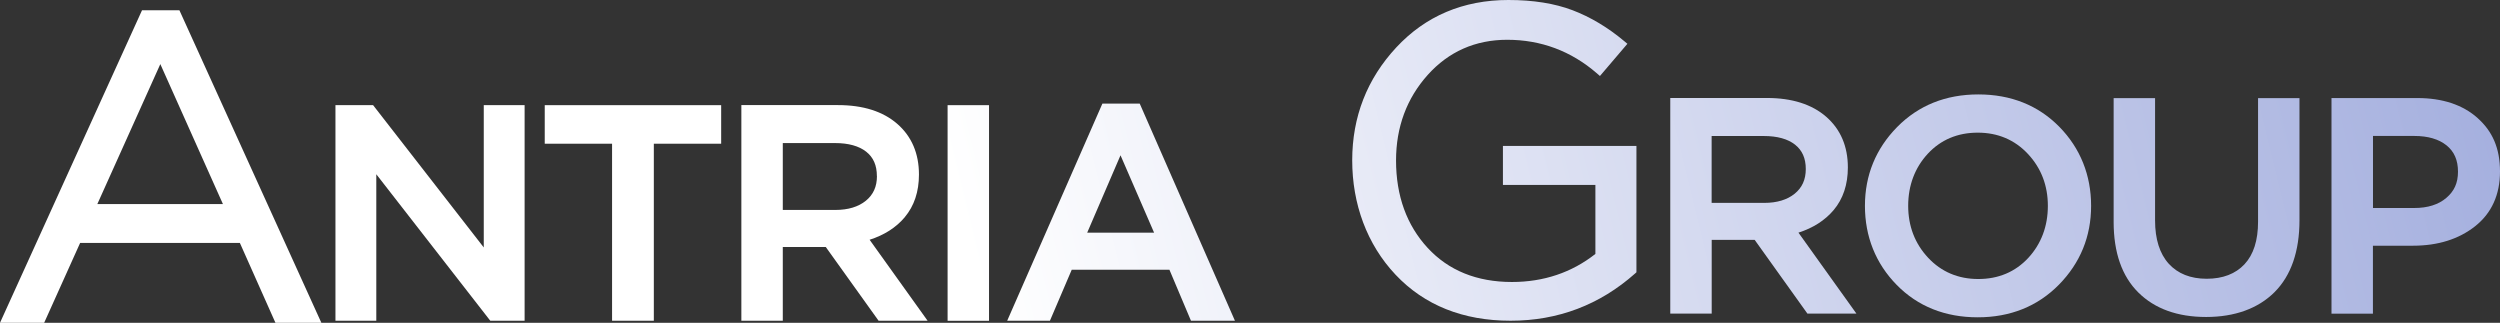 <?xml version="1.0" encoding="UTF-8"?> <svg xmlns="http://www.w3.org/2000/svg" width="728" height="94" viewBox="0 0 728 94" fill="none"><rect x="0" y="0" width="728" height="94" fill="#333333" stroke="none"/><path d="M41.354 2.995L0 94H12.858L23.334 70.74H69.85L79.891 93.284L80.212 94H93.581L52.246 2.995H41.354ZM28.345 59.421L46.686 18.664L64.915 59.421H28.345Z" fill="url(#paint0_linear_79_113)"></path><path d="M140.873 72.058L108.822 30.85L108.652 30.624H97.684V93.397H109.578V50.739L142.593 93.171L142.782 93.397H152.766V30.624H140.873V72.058Z" fill="url(#paint1_linear_79_113)"></path><path d="M158.627 41.849H178.236V93.397H190.394V41.849H210.003V30.624H158.627V41.849Z" fill="url(#paint2_linear_79_113)"></path><path d="M263.478 63.225C266.201 59.986 267.6 55.824 267.6 50.833C267.6 44.693 265.483 39.739 261.304 36.086C257.144 32.451 251.339 30.605 244.04 30.605H215.884V93.397H227.948V71.927H240.466L255.669 93.152L255.839 93.397H270.115L253.23 69.817C257.484 68.461 260.944 66.258 263.497 63.225M255.366 51.266C255.366 54.336 254.307 56.69 252.133 58.46C249.958 60.231 246.971 61.135 243.246 61.135H227.948V41.661H243.151C247.065 41.661 250.11 42.508 252.227 44.166C254.326 45.823 255.347 48.139 255.347 51.266" fill="url(#paint3_linear_79_113)"></path><path d="M288.003 30.624H275.939V93.416H288.003V30.624Z" fill="url(#paint4_linear_79_113)"></path><path d="M321.017 30.172L293.656 92.569L293.297 93.397H305.739L312.092 78.537H340.532L346.809 93.397H359.611L331.89 30.172H321.017ZM316.593 67.746L326.293 45.22L336.069 67.746H316.593Z" fill="url(#paint5_linear_79_113)"></path><path d="M437.69 53.846H464.579V73.942C457.696 79.366 449.508 82.116 440.281 82.116C430.07 82.116 421.826 78.782 415.737 72.19C409.629 65.58 406.528 57.01 406.528 46.727C406.528 37.027 409.629 28.646 415.756 21.81C421.844 15.03 429.635 11.583 438.9 11.583C448.733 11.583 457.507 14.86 464.995 21.339L465.903 22.13L473.901 12.751L472.974 11.978C468.19 7.967 463.123 4.953 457.923 2.976C452.723 0.998 446.445 0 439.26 0C426.099 0 415.113 4.652 406.585 13.824C398.076 22.977 393.765 34.033 393.765 46.689C393.765 59.346 398.019 71.136 406.396 80.006C414.791 88.896 426.061 93.397 439.884 93.397C453.706 93.397 465.865 88.764 476.132 79.648L476.529 79.291V42.489H437.652V53.808L437.69 53.846Z" fill="url(#paint6_linear_79_113)"></path><path d="M533.976 61.154C536.699 57.914 538.098 53.752 538.098 48.761C538.098 42.621 535.98 37.668 531.802 34.014C527.642 30.379 521.836 28.533 514.538 28.533H486.382V91.326H498.446V69.855H510.964L526.148 91.081L526.318 91.326H540.594L523.708 67.746C527.963 66.389 531.423 64.186 533.976 61.154ZM525.845 49.213C525.845 52.283 524.786 54.637 522.612 56.407C520.437 58.178 517.45 59.082 513.724 59.082H498.427V39.608H513.63C517.544 39.608 520.589 40.455 522.706 42.113C524.805 43.77 525.845 46.087 525.845 49.213Z" fill="url(#paint7_linear_79_113)"></path><path d="M576.086 27.497C566.593 27.497 558.633 30.699 552.43 37.009C546.228 43.318 543.07 51.04 543.07 59.948C543.07 68.857 546.19 76.729 552.336 82.982C558.481 89.235 566.423 92.399 575.915 92.399C585.408 92.399 593.369 89.197 599.571 82.888C605.773 76.579 608.931 68.857 608.931 59.948C608.931 51.04 605.811 43.167 599.665 36.914C593.501 30.662 585.578 27.497 576.086 27.497ZM590.627 75.11C586.845 79.178 581.947 81.249 576.086 81.249C570.224 81.249 565.308 79.159 561.469 75.053C557.612 70.928 555.664 65.843 555.664 59.929C555.664 54.016 557.593 48.855 561.374 44.768C565.156 40.7 570.054 38.628 575.915 38.628C581.777 38.628 586.694 40.719 590.532 44.825C594.39 48.949 596.337 54.035 596.337 59.948C596.337 65.862 594.409 71.023 590.627 75.11Z" fill="url(#paint8_linear_79_113)"></path><path d="M657.545 64.6C657.545 69.987 656.221 74.149 653.593 76.955C650.984 79.743 647.277 81.174 642.588 81.174C637.898 81.174 634.192 79.705 631.545 76.805C628.898 73.885 627.555 69.629 627.555 64.186V28.571H615.491V64.619C615.491 73.546 617.912 80.458 622.696 85.186C627.461 89.913 634.098 92.305 642.418 92.305C650.738 92.305 657.564 89.856 662.367 85.054C667.17 80.232 669.609 73.189 669.609 64.092V28.571H657.545V64.619V64.6Z" fill="url(#paint9_linear_79_113)"></path><path d="M721.439 34.334C717.108 30.492 711.209 28.552 703.91 28.552H678.931V91.344H690.995V71.55H702.681C709.904 71.55 715.993 69.648 720.758 65.881C725.561 62.076 728 56.709 728 49.929C728 43.148 725.788 38.195 721.439 34.353M712.362 57.632C710.074 59.59 706.935 60.57 703.04 60.57H691.014V39.589H703.04C707.011 39.589 710.169 40.512 712.419 42.32C714.669 44.128 715.766 46.633 715.766 49.985C715.766 53.337 714.65 55.673 712.362 57.632Z" fill="url(#paint10_linear_79_113)"></path><defs><linearGradient id="paint0_linear_79_113" x1="287.086" y1="94" x2="854.167" y2="-44.502" gradientUnits="userSpaceOnUse"><stop stop-color="white"></stop><stop offset="1" stop-color="#8896D4"></stop></linearGradient><linearGradient id="paint1_linear_79_113" x1="287.086" y1="94" x2="854.167" y2="-44.502" gradientUnits="userSpaceOnUse"><stop stop-color="white"></stop><stop offset="1" stop-color="#8896D4"></stop></linearGradient><linearGradient id="paint2_linear_79_113" x1="287.086" y1="94" x2="854.167" y2="-44.502" gradientUnits="userSpaceOnUse"><stop stop-color="white"></stop><stop offset="1" stop-color="#8896D4"></stop></linearGradient><linearGradient id="paint3_linear_79_113" x1="287.086" y1="94" x2="854.167" y2="-44.502" gradientUnits="userSpaceOnUse"><stop stop-color="white"></stop><stop offset="1" stop-color="#8896D4"></stop></linearGradient><linearGradient id="paint4_linear_79_113" x1="287.086" y1="94" x2="854.167" y2="-44.502" gradientUnits="userSpaceOnUse"><stop stop-color="white"></stop><stop offset="1" stop-color="#8896D4"></stop></linearGradient><linearGradient id="paint5_linear_79_113" x1="287.086" y1="94" x2="854.167" y2="-44.502" gradientUnits="userSpaceOnUse"><stop stop-color="white"></stop><stop offset="1" stop-color="#8896D4"></stop></linearGradient><linearGradient id="paint6_linear_79_113" x1="287.086" y1="94" x2="854.167" y2="-44.502" gradientUnits="userSpaceOnUse"><stop stop-color="white"></stop><stop offset="1" stop-color="#8896D4"></stop></linearGradient><linearGradient id="paint7_linear_79_113" x1="287.086" y1="94" x2="854.167" y2="-44.502" gradientUnits="userSpaceOnUse"><stop stop-color="white"></stop><stop offset="1" stop-color="#8896D4"></stop></linearGradient><linearGradient id="paint8_linear_79_113" x1="287.086" y1="94" x2="854.167" y2="-44.502" gradientUnits="userSpaceOnUse"><stop stop-color="white"></stop><stop offset="1" stop-color="#8896D4"></stop></linearGradient><linearGradient id="paint9_linear_79_113" x1="287.086" y1="94" x2="854.167" y2="-44.502" gradientUnits="userSpaceOnUse"><stop stop-color="white"></stop><stop offset="1" stop-color="#8896D4"></stop></linearGradient><linearGradient id="paint10_linear_79_113" x1="287.086" y1="94" x2="854.167" y2="-44.502" gradientUnits="userSpaceOnUse"><stop stop-color="white"></stop><stop offset="1" stop-color="#8896D4"></stop></linearGradient></defs></svg> 